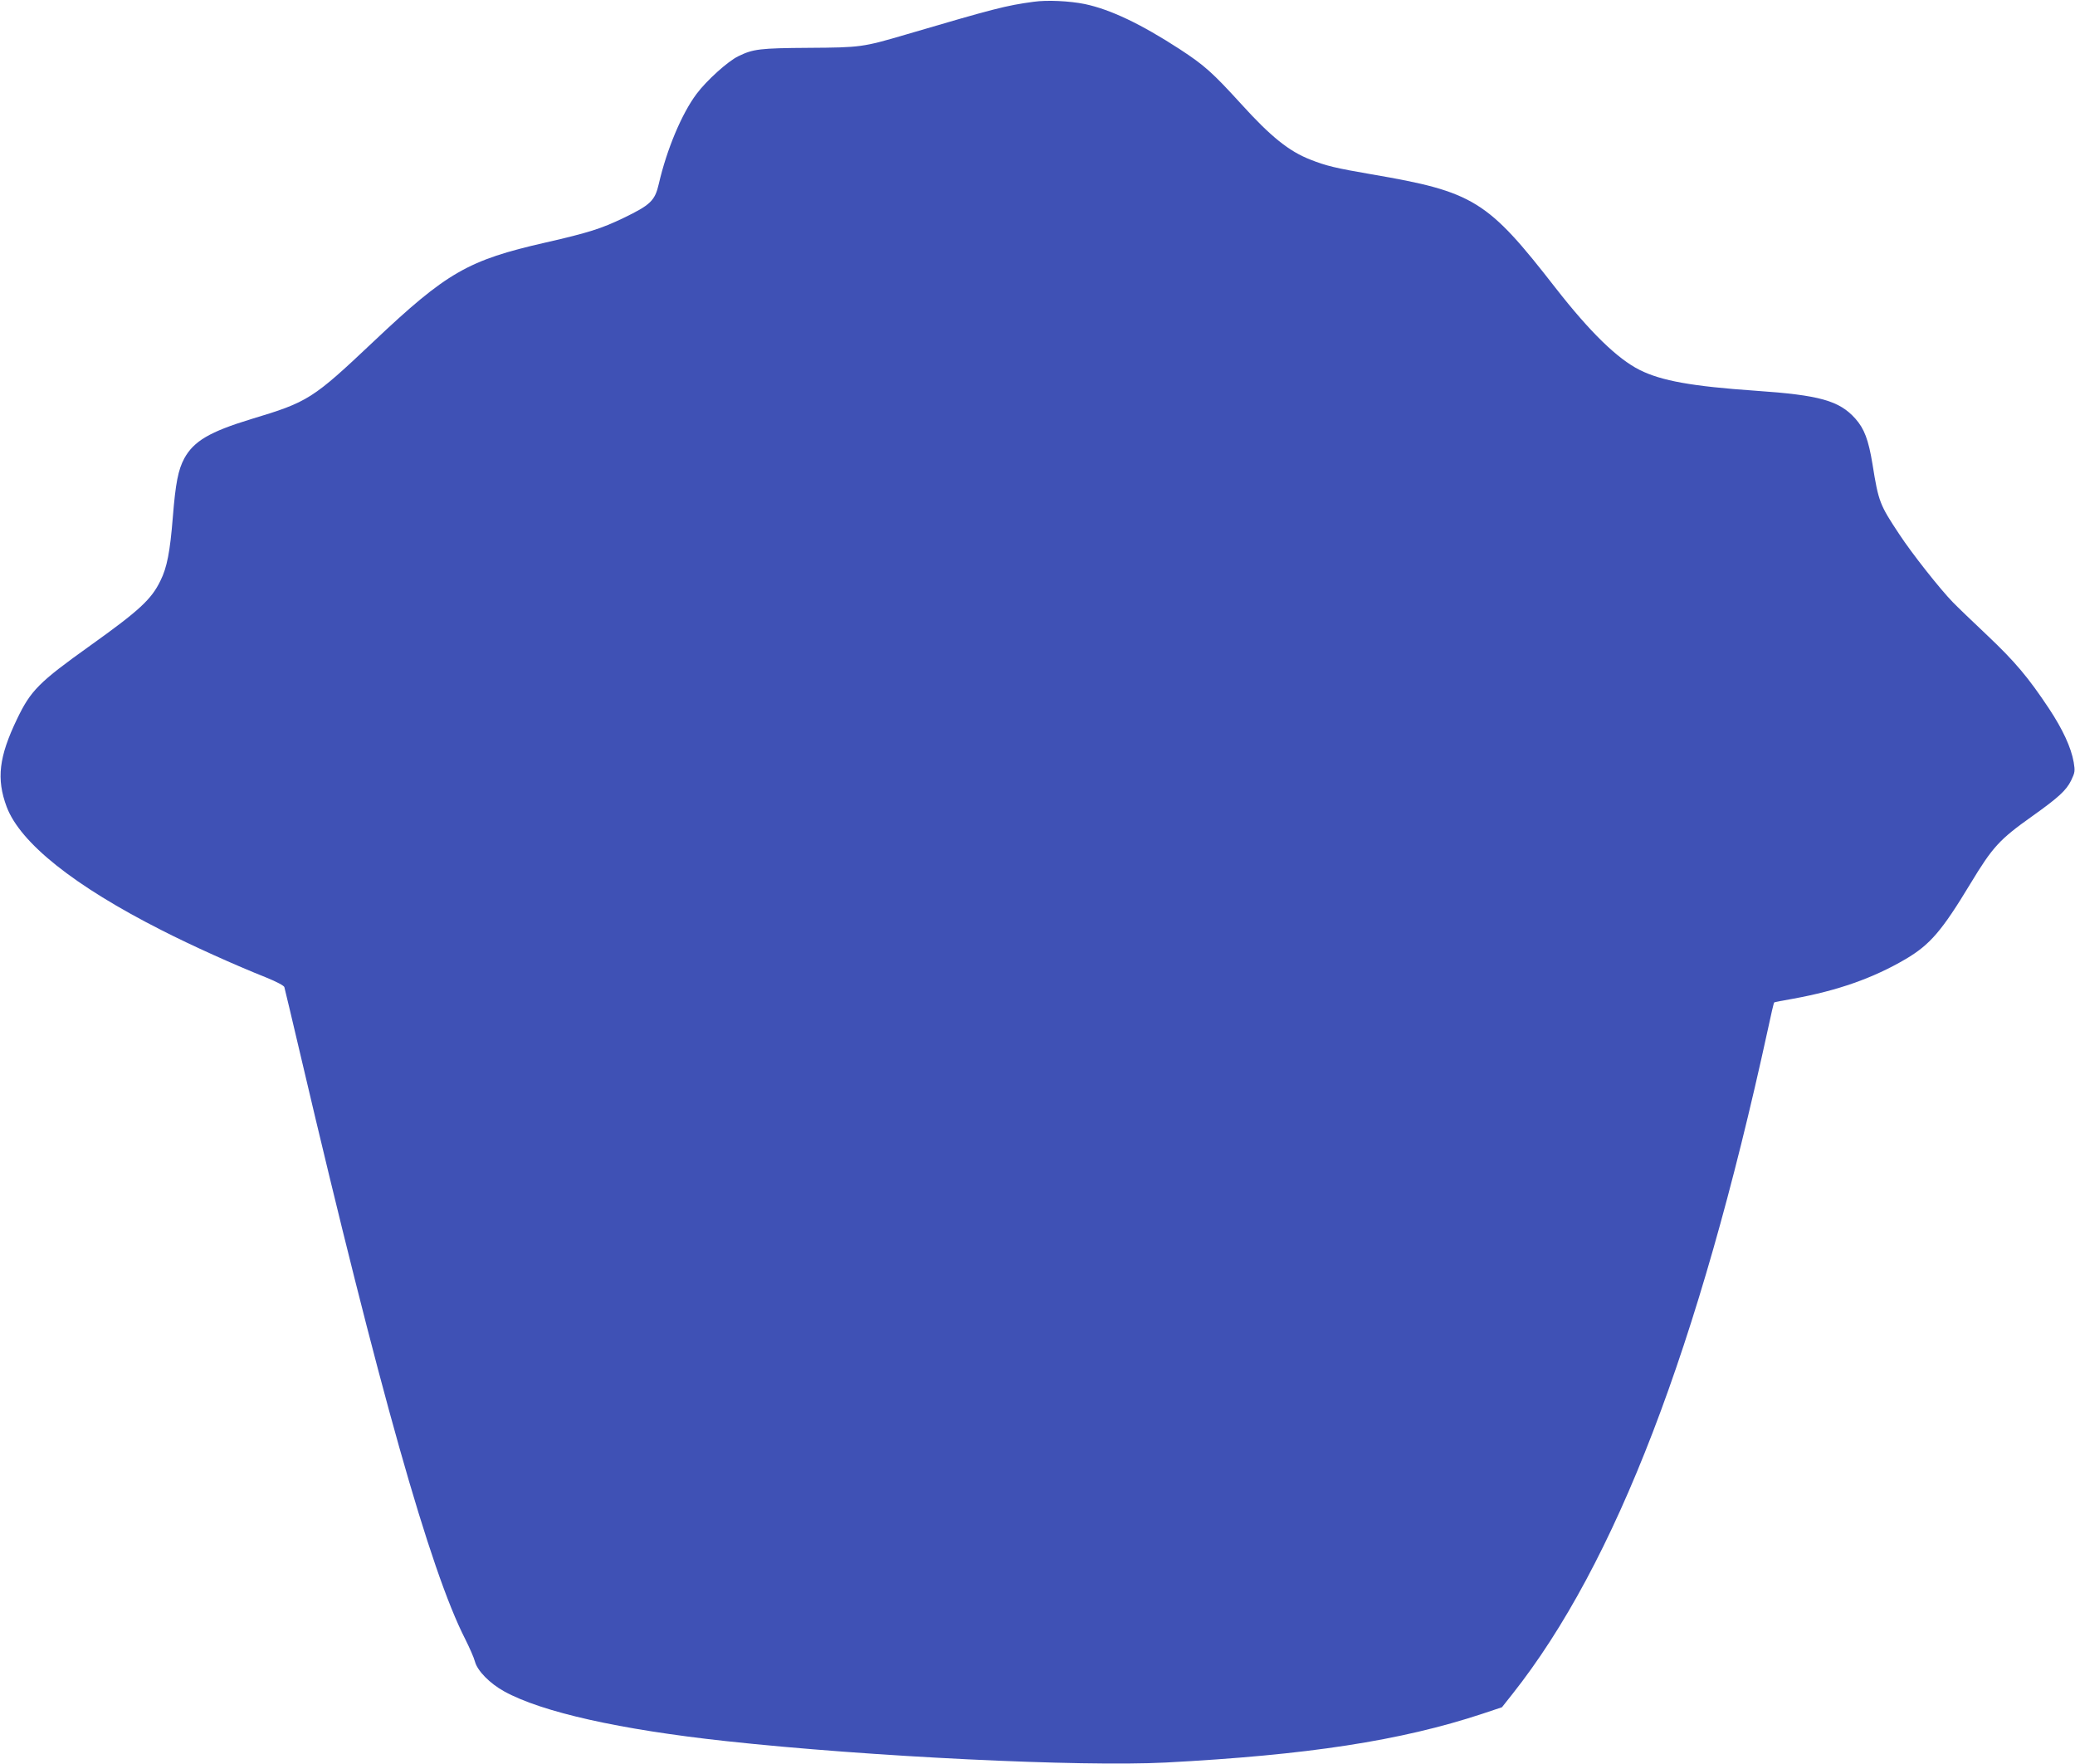 <?xml version="1.0" standalone="no"?>
<!DOCTYPE svg PUBLIC "-//W3C//DTD SVG 20010904//EN"
 "http://www.w3.org/TR/2001/REC-SVG-20010904/DTD/svg10.dtd">
<svg version="1.0" xmlns="http://www.w3.org/2000/svg"
 width="1280pt" height="1088pt" viewBox="0 0 1280 1088"
 preserveAspectRatio="xMidYMid meet">
<g transform="translate(0,1088) scale(0.1,-0.1)"
fill="#3f51b5" stroke="none">
<path d="M6376 10869 c-171 -23 -243 -42 -791 -203 -262 -77 -277 -79 -595
-81 -303 -2 -344 -7 -436 -52 -64 -31 -195 -149 -257 -232 -91 -121 -184 -342
-233 -555 -24 -104 -51 -130 -219 -211 -136 -65 -213 -90 -480 -151 -479 -109
-609 -184 -1059 -609 -379 -358 -405 -374 -757 -480 -255 -78 -353 -135 -412
-242 -38 -71 -54 -152 -71 -364 -17 -212 -36 -310 -76 -390 -56 -116 -130
-184 -435 -402 -315 -225 -365 -275 -450 -452 -112 -233 -128 -369 -64 -541
84 -223 416 -488 957 -762 182 -93 455 -216 644 -291 64 -26 109 -50 112 -59
3 -10 50 -208 105 -442 479 -2040 794 -3156 1011 -3580 26 -52 54 -115 60
-139 15 -56 91 -134 180 -183 232 -128 714 -236 1370 -307 882 -96 2185 -159
2710 -132 874 46 1450 134 1955 301 l120 40 65 82 c635 802 1148 2137 1575
4097 19 91 37 166 39 168 1 2 54 12 117 23 275 50 494 127 695 245 150 89 222
172 399 465 138 228 179 272 380 415 163 116 211 160 241 221 24 50 25 58 16
113 -16 91 -68 203 -152 330 -128 193 -210 290 -381 452 -90 85 -186 177 -212
204 -79 81 -253 301 -331 420 -120 181 -128 199 -165 431 -25 153 -51 220
-106 282 -99 111 -221 145 -615 172 -391 27 -581 61 -715 128 -138 69 -307
234 -520 507 -420 540 -503 592 -1135 700 -221 38 -280 52 -378 91 -130 51
-242 140 -425 342 -178 195 -227 239 -380 339 -239 155 -425 244 -585 278 -93
19 -233 26 -316 14z"/>
</g>
</svg>
